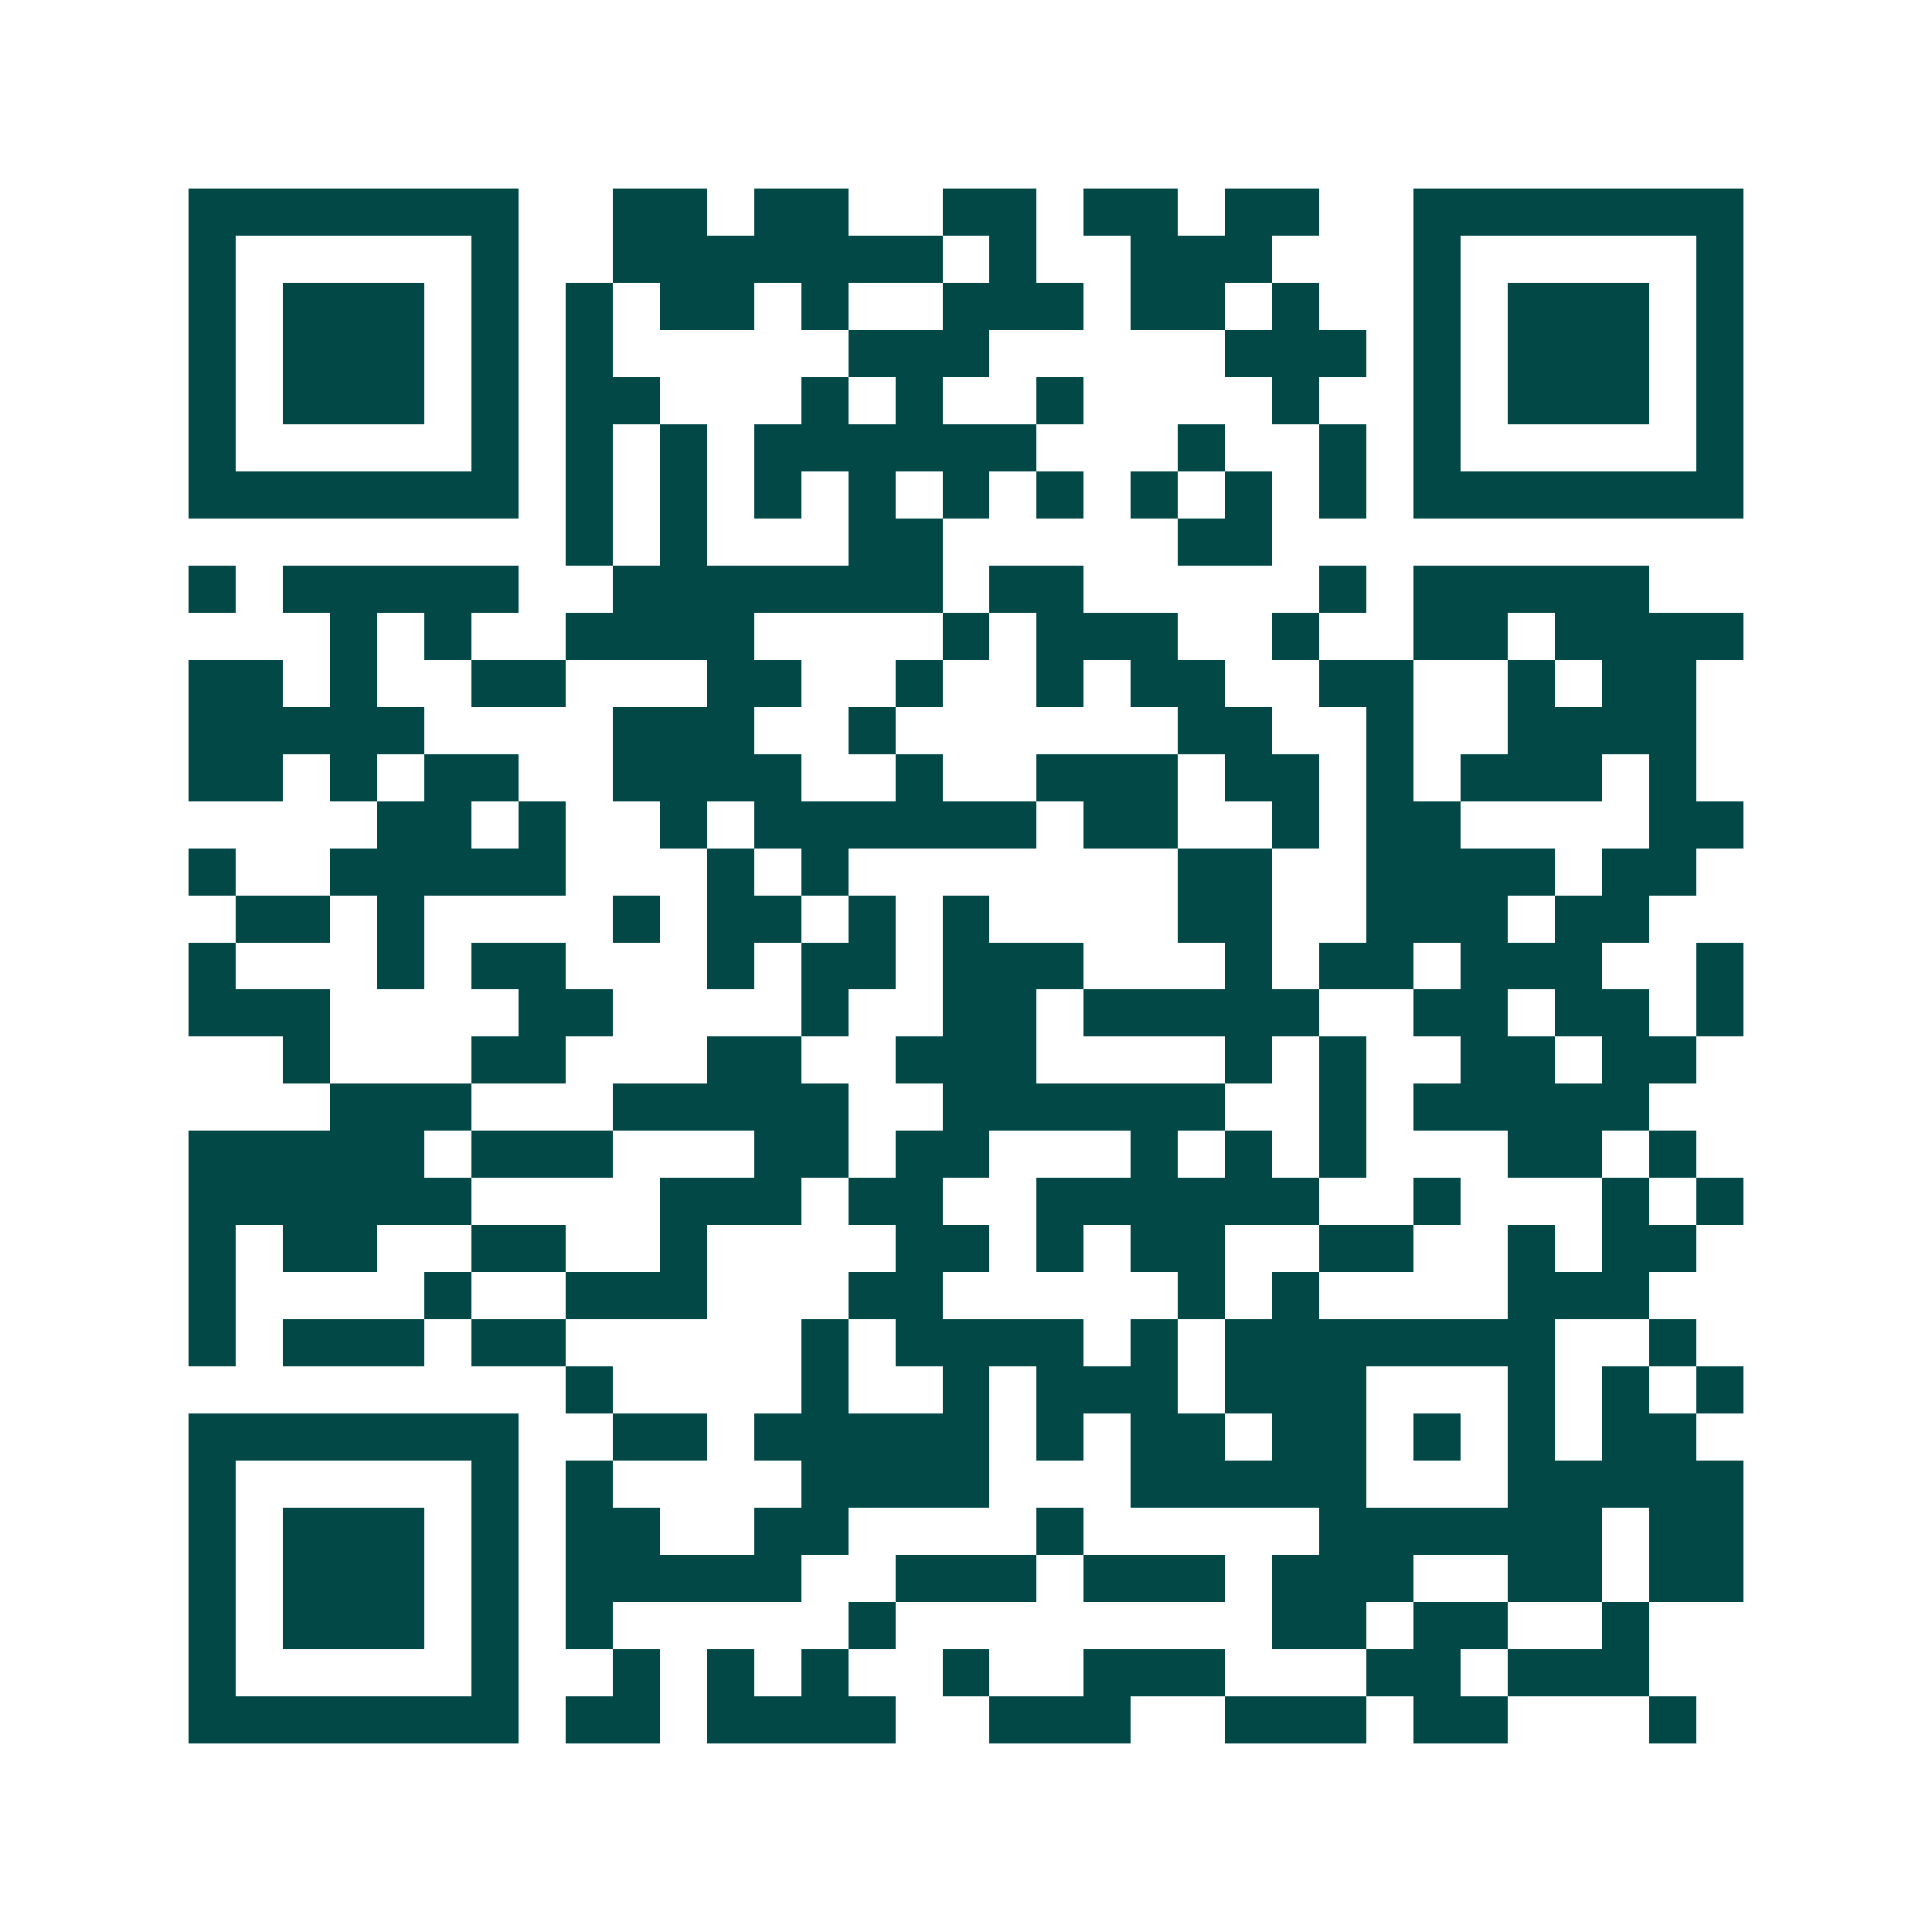 <svg xmlns="http://www.w3.org/2000/svg" width="200" height="200" viewBox="0 0 41 41" shape-rendering="crispEdges"><path fill="#ffffff" d="M0 0h41v41H0z"/><path stroke="#014847" d="M4 4.5h7m2 0h2m1 0h2m2 0h2m1 0h2m1 0h2m2 0h7M4 5.5h1m5 0h1m2 0h7m1 0h1m2 0h3m3 0h1m5 0h1M4 6.5h1m1 0h3m1 0h1m1 0h1m1 0h2m1 0h1m2 0h3m1 0h2m1 0h1m2 0h1m1 0h3m1 0h1M4 7.5h1m1 0h3m1 0h1m1 0h1m5 0h3m5 0h3m1 0h1m1 0h3m1 0h1M4 8.5h1m1 0h3m1 0h1m1 0h2m3 0h1m1 0h1m2 0h1m4 0h1m2 0h1m1 0h3m1 0h1M4 9.5h1m5 0h1m1 0h1m1 0h1m1 0h6m3 0h1m2 0h1m1 0h1m5 0h1M4 10.5h7m1 0h1m1 0h1m1 0h1m1 0h1m1 0h1m1 0h1m1 0h1m1 0h1m1 0h1m1 0h7M12 11.5h1m1 0h1m3 0h2m5 0h2M4 12.5h1m1 0h5m2 0h7m1 0h2m5 0h1m1 0h5M7 13.5h1m1 0h1m2 0h4m4 0h1m1 0h3m2 0h1m2 0h2m1 0h4M4 14.5h2m1 0h1m2 0h2m3 0h2m2 0h1m2 0h1m1 0h2m2 0h2m2 0h1m1 0h2M4 15.5h5m4 0h3m2 0h1m6 0h2m2 0h1m2 0h4M4 16.5h2m1 0h1m1 0h2m2 0h4m2 0h1m2 0h3m1 0h2m1 0h1m1 0h3m1 0h1M8 17.5h2m1 0h1m2 0h1m1 0h6m1 0h2m2 0h1m1 0h2m4 0h2M4 18.5h1m2 0h5m3 0h1m1 0h1m7 0h2m2 0h4m1 0h2M5 19.5h2m1 0h1m4 0h1m1 0h2m1 0h1m1 0h1m4 0h2m2 0h3m1 0h2M4 20.5h1m3 0h1m1 0h2m3 0h1m1 0h2m1 0h3m3 0h1m1 0h2m1 0h3m2 0h1M4 21.5h3m4 0h2m4 0h1m2 0h2m1 0h5m2 0h2m1 0h2m1 0h1M6 22.5h1m3 0h2m3 0h2m2 0h3m4 0h1m1 0h1m2 0h2m1 0h2M7 23.5h3m3 0h5m2 0h6m2 0h1m1 0h5M4 24.5h5m1 0h3m3 0h2m1 0h2m3 0h1m1 0h1m1 0h1m3 0h2m1 0h1M4 25.5h6m4 0h3m1 0h2m2 0h6m2 0h1m3 0h1m1 0h1M4 26.5h1m1 0h2m2 0h2m2 0h1m4 0h2m1 0h1m1 0h2m2 0h2m2 0h1m1 0h2M4 27.5h1m4 0h1m2 0h3m3 0h2m5 0h1m1 0h1m4 0h3M4 28.5h1m1 0h3m1 0h2m5 0h1m1 0h4m1 0h1m1 0h7m2 0h1M12 29.5h1m4 0h1m2 0h1m1 0h3m1 0h3m3 0h1m1 0h1m1 0h1M4 30.5h7m2 0h2m1 0h5m1 0h1m1 0h2m1 0h2m1 0h1m1 0h1m1 0h2M4 31.5h1m5 0h1m1 0h1m4 0h4m3 0h5m3 0h5M4 32.5h1m1 0h3m1 0h1m1 0h2m2 0h2m4 0h1m5 0h6m1 0h2M4 33.5h1m1 0h3m1 0h1m1 0h5m2 0h3m1 0h3m1 0h3m2 0h2m1 0h2M4 34.5h1m1 0h3m1 0h1m1 0h1m5 0h1m8 0h2m1 0h2m2 0h1M4 35.5h1m5 0h1m2 0h1m1 0h1m1 0h1m2 0h1m2 0h3m3 0h2m1 0h3M4 36.5h7m1 0h2m1 0h4m2 0h3m2 0h3m1 0h2m3 0h1"/></svg>
